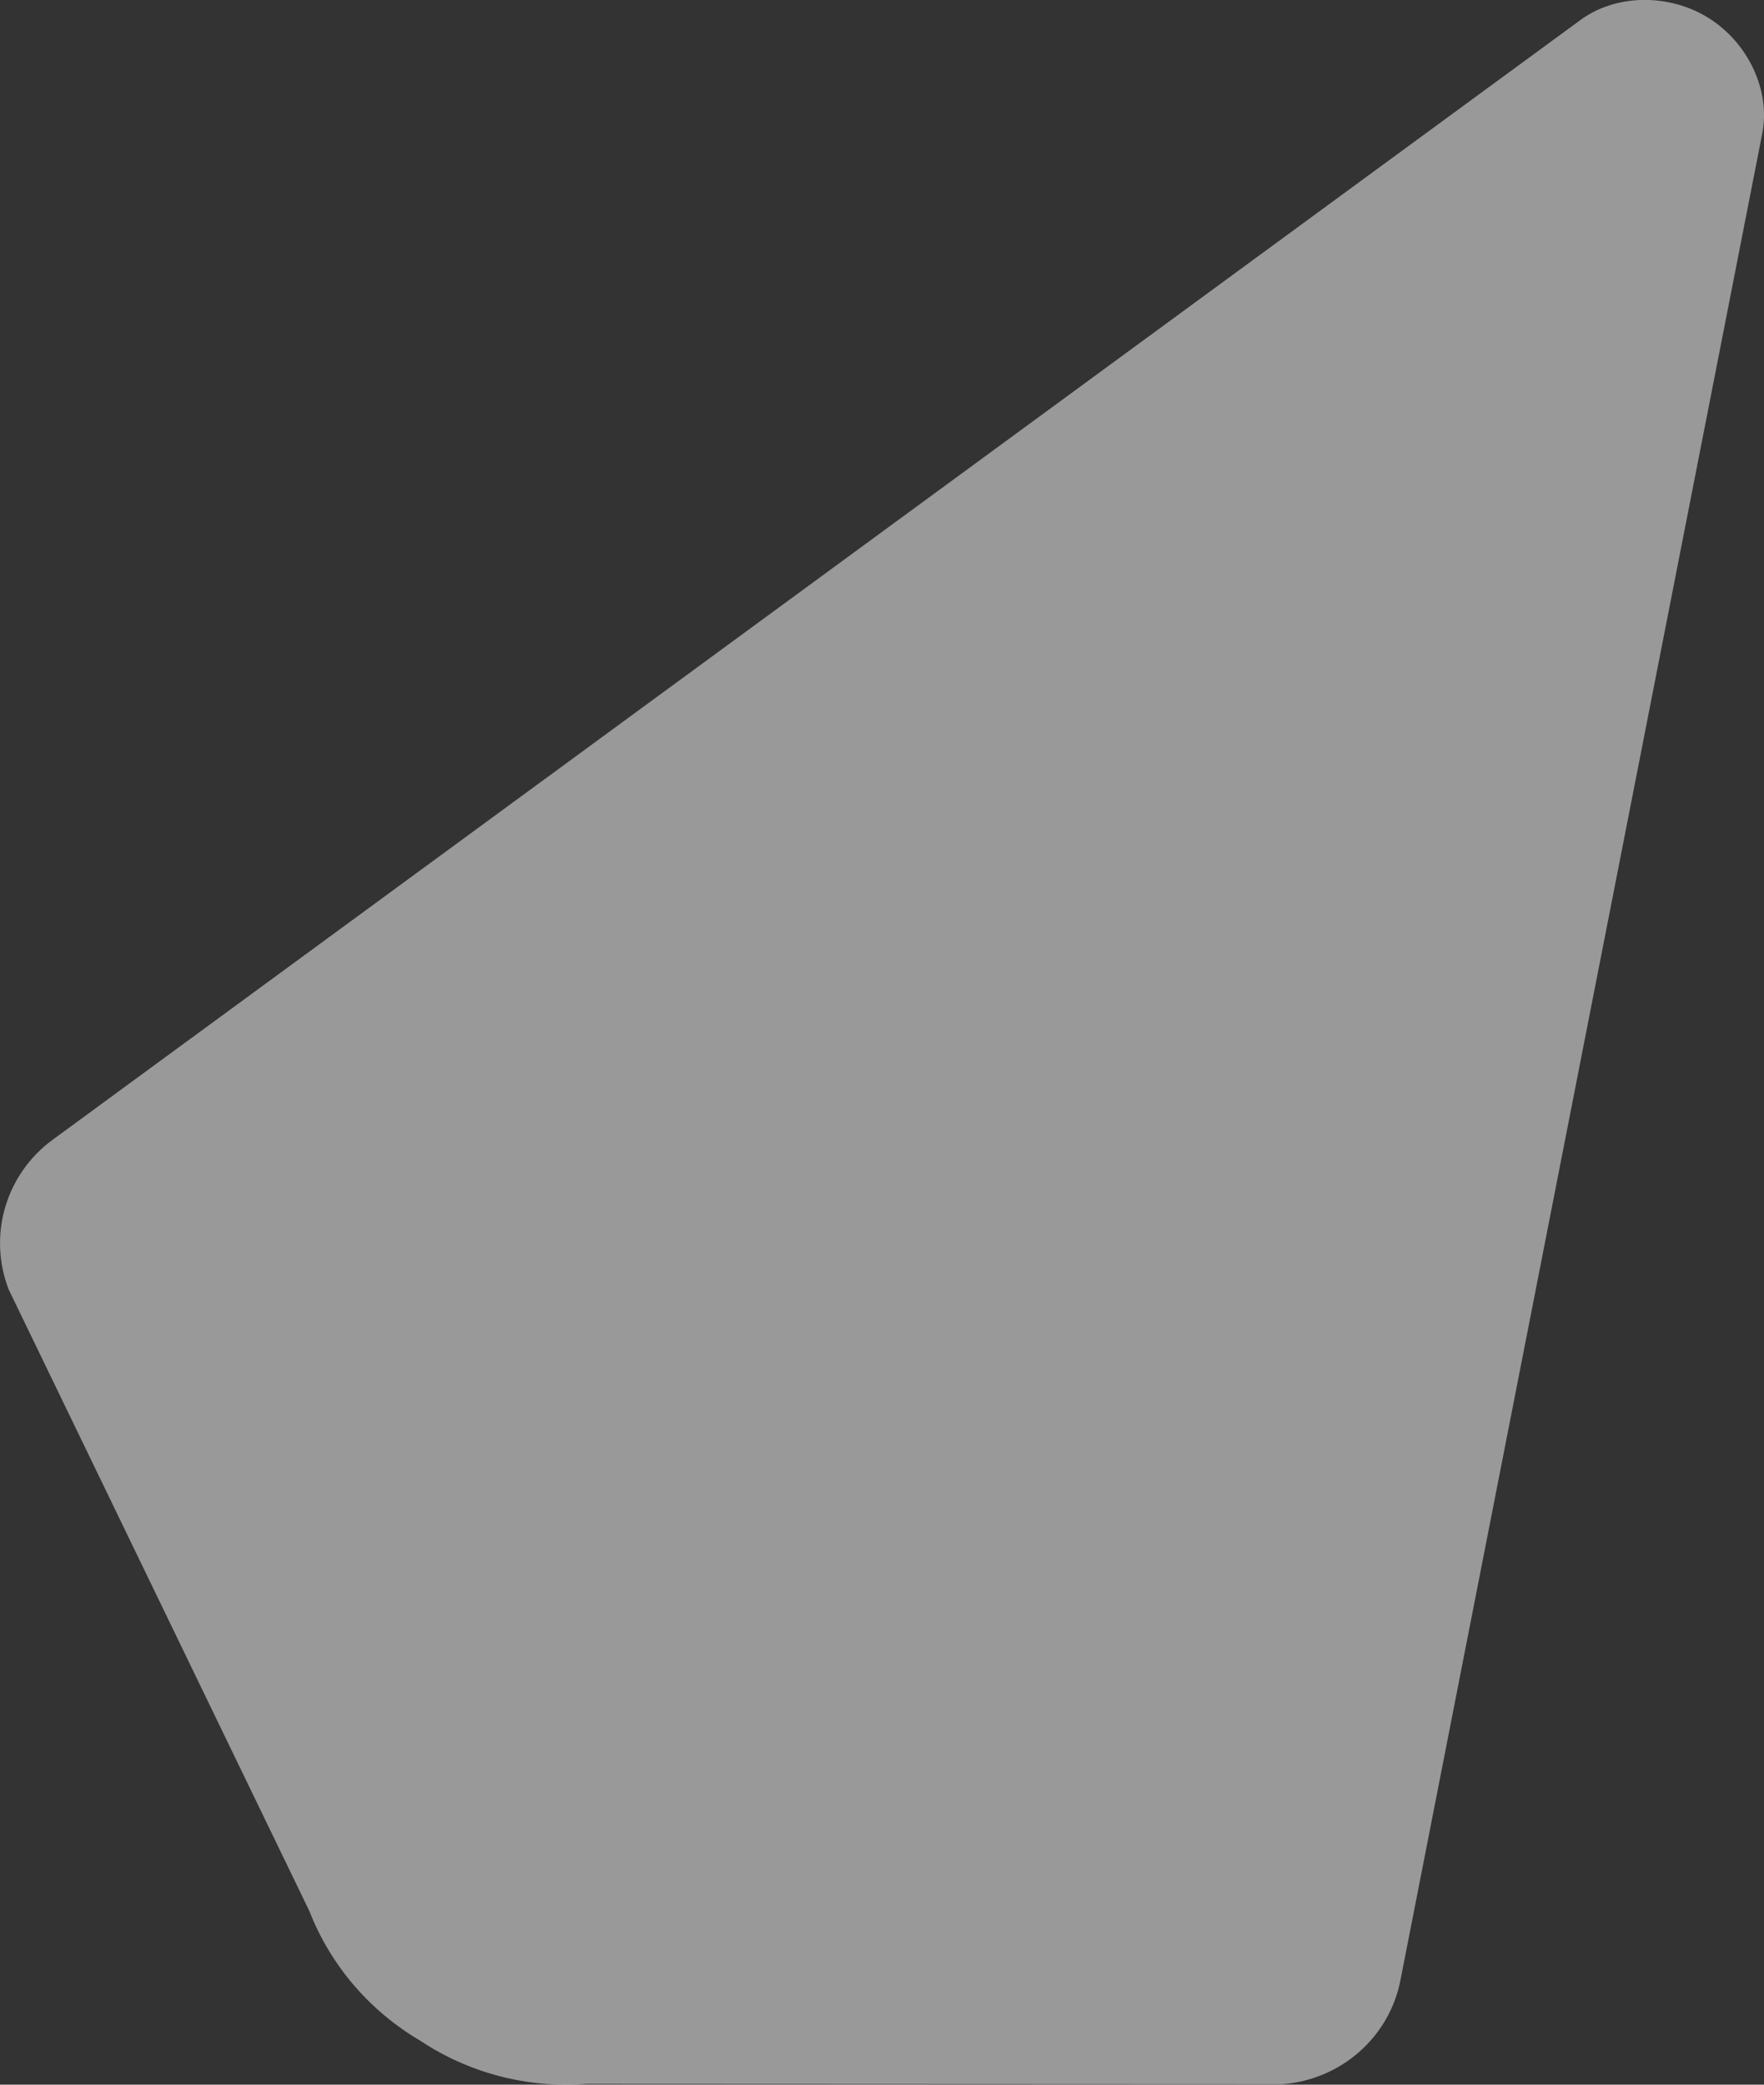 <?xml version="1.0" encoding="UTF-8"?> <svg xmlns="http://www.w3.org/2000/svg" width="11" height="13" viewBox="0 0 11 13" fill="none"><rect x="0" y="0" width="11" height="13" fill="#333333" stroke="none"/><g clip-path="url(#clip0_636_3917)"><path opacity="0.5" d="M8.733 12.348L10.989 0.833C11.043 0.558 10.895 0.262 10.654 0.112C10.415 -0.038 10.082 -0.042 9.855 0.125L0.329 7.107C0.035 7.322 -0.077 7.705 0.055 8.043L1.929 11.917C2.065 12.265 2.313 12.545 2.621 12.726C2.919 12.924 3.282 13.024 3.657 12.995L7.997 12.997C8.362 12.969 8.664 12.704 8.733 12.348Z" fill="white"></path></g><defs><clipPath id="clip0_636_3917"><rect width="11" height="13" fill="white"></rect></clipPath></defs></svg> 